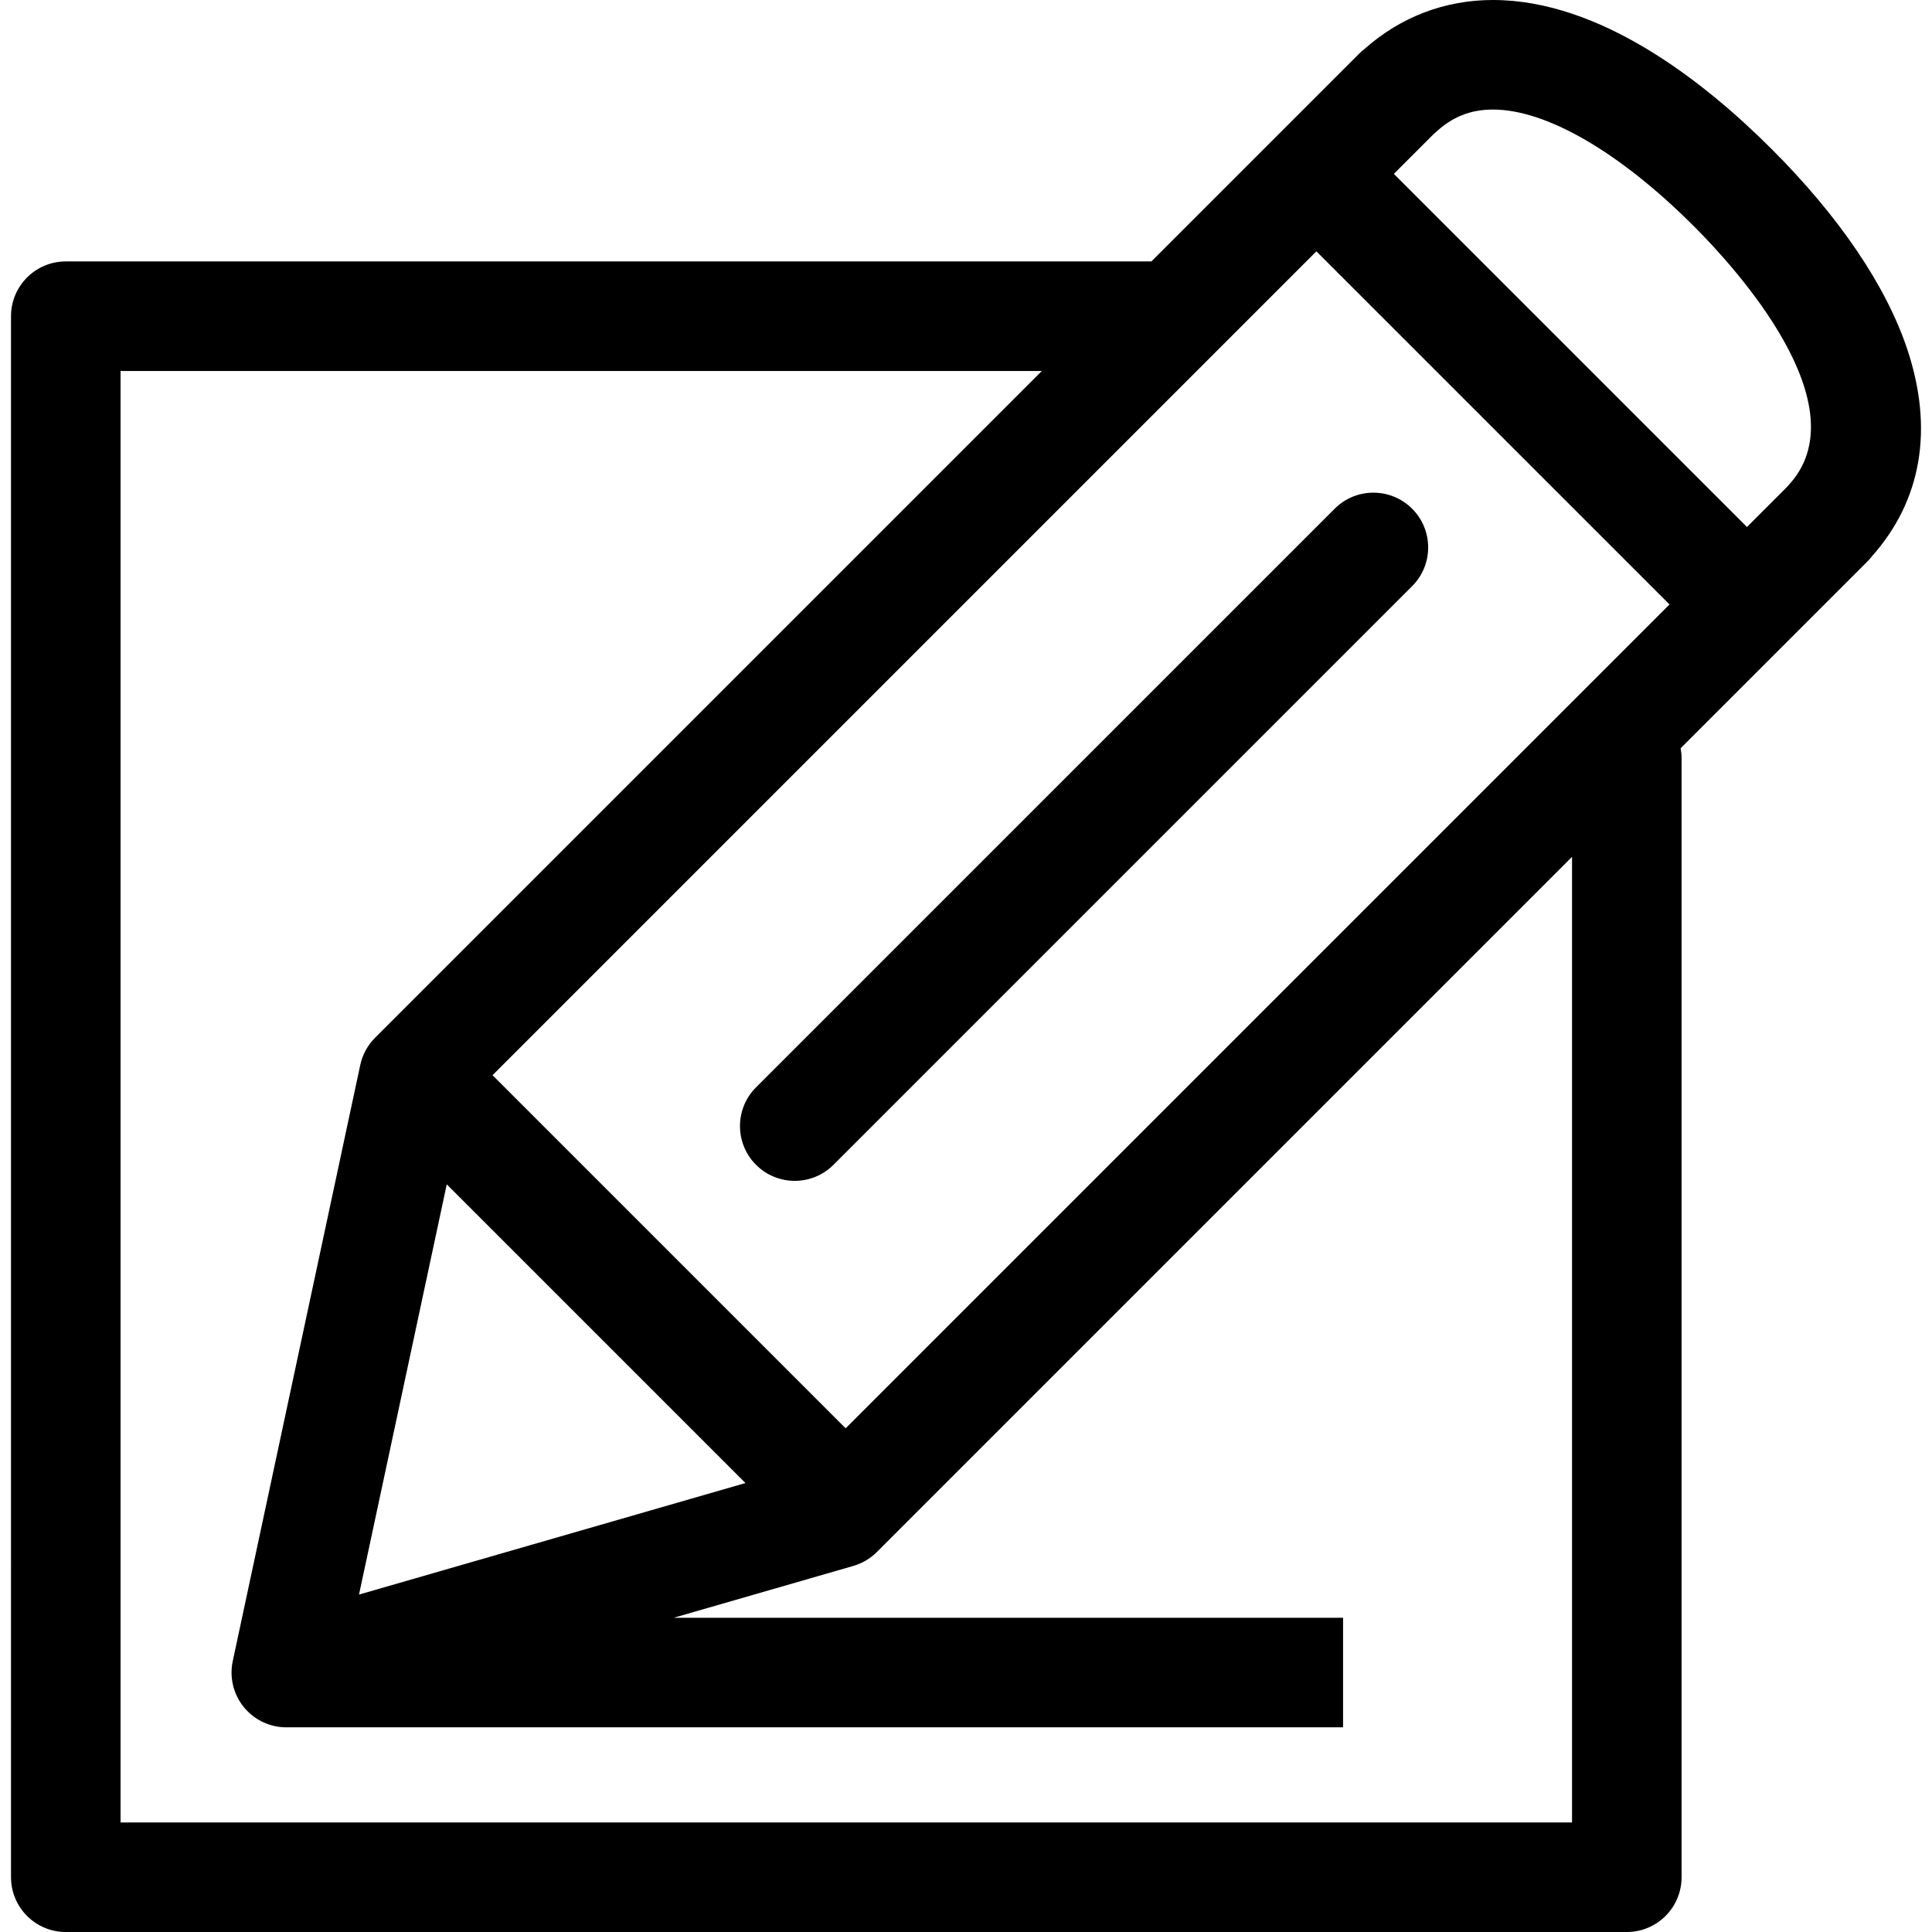 <?xml version="1.0" encoding="iso-8859-1"?>
<!-- Uploaded to: SVG Repo, www.svgrepo.com, Generator: SVG Repo Mixer Tools -->
<svg fill="#000000" height="800px" width="800px" version="1.1" id="Capa_1" xmlns="http://www.w3.org/2000/svg" xmlns:xlink="http://www.w3.org/1999/xlink" 
	 viewBox="0 0 612 612" xml:space="preserve">
<g>
	<g>
		<g>
			<path d="M239.486,368.979c3.389,3.388,7.828,5.081,12.267,5.081c4.442,0,8.88-1.695,12.27-5.081L447.32,185.683
				c6.775-6.777,6.775-17.762,0-24.536c-6.774-6.775-17.762-6.775-24.538,0L239.486,344.441
				C232.711,351.218,232.711,362.202,239.486,368.979z"/>
			<path d="M604.149,110.573c-6.702-20.057-21.54-41.957-42.922-63.333C539.68,25.69,506.868,0,472.925,0
				c-15.226,0-29.255,5.354-40.679,15.501c-0.596,0.457-1.164,0.956-1.7,1.492l-65.823,65.821H20.838
				c-9.582,0-17.35,7.769-17.35,17.35V594.65c0,9.582,7.769,17.35,17.35,17.35h494.485c9.582,0,17.35-7.769,17.35-17.35V240.19
				c0-1.081-0.113-2.134-0.302-3.161l57.622-57.623c0.116-0.114,0.231-0.227,0.344-0.343c0.003-0.001,0.006-0.004,0.009-0.007
				l1.129-1.131c0.534-0.534,1.022-1.09,1.47-1.673C608.724,158.554,612.602,135.88,604.149,110.573z M236.139,469.784
				l-122.416,35.331l27.797-129.951L236.139,469.784z M267.877,452.447L156.023,340.592l260.97-260.974l111.856,111.856
				L267.877,452.447z M425.445,512.469H213.384l56.919-16.428c2.818-0.814,5.383-2.328,7.458-4.401l220.211-220.211v305.871H38.188
				V117.515h291.836L118.818,328.723c-2.367,2.367-3.999,5.367-4.699,8.64L73.73,526.188c-1.277,5.964,0.675,12.161,5.137,16.321
				c3.256,3.033,7.498,4.659,11.833,4.659c0.927,0,334.745,0,334.745,0 M566.49,153.768c-0.189,0.202-0.373,0.409-0.551,0.619
				l-0.124,0.123c-0.059,0.059-0.121,0.119-0.181,0.178l-12.248,12.246L441.531,55.08l12.53-12.53
				c0.217-0.184,0.432-0.373,0.641-0.571c5.315-4.965,11.107-7.278,18.224-7.278c16.963,0,40.208,13.513,63.767,37.078
				C549.597,84.681,589.886,128.729,566.49,153.768z"/>
		</g>
	</g>
</g>
</svg>